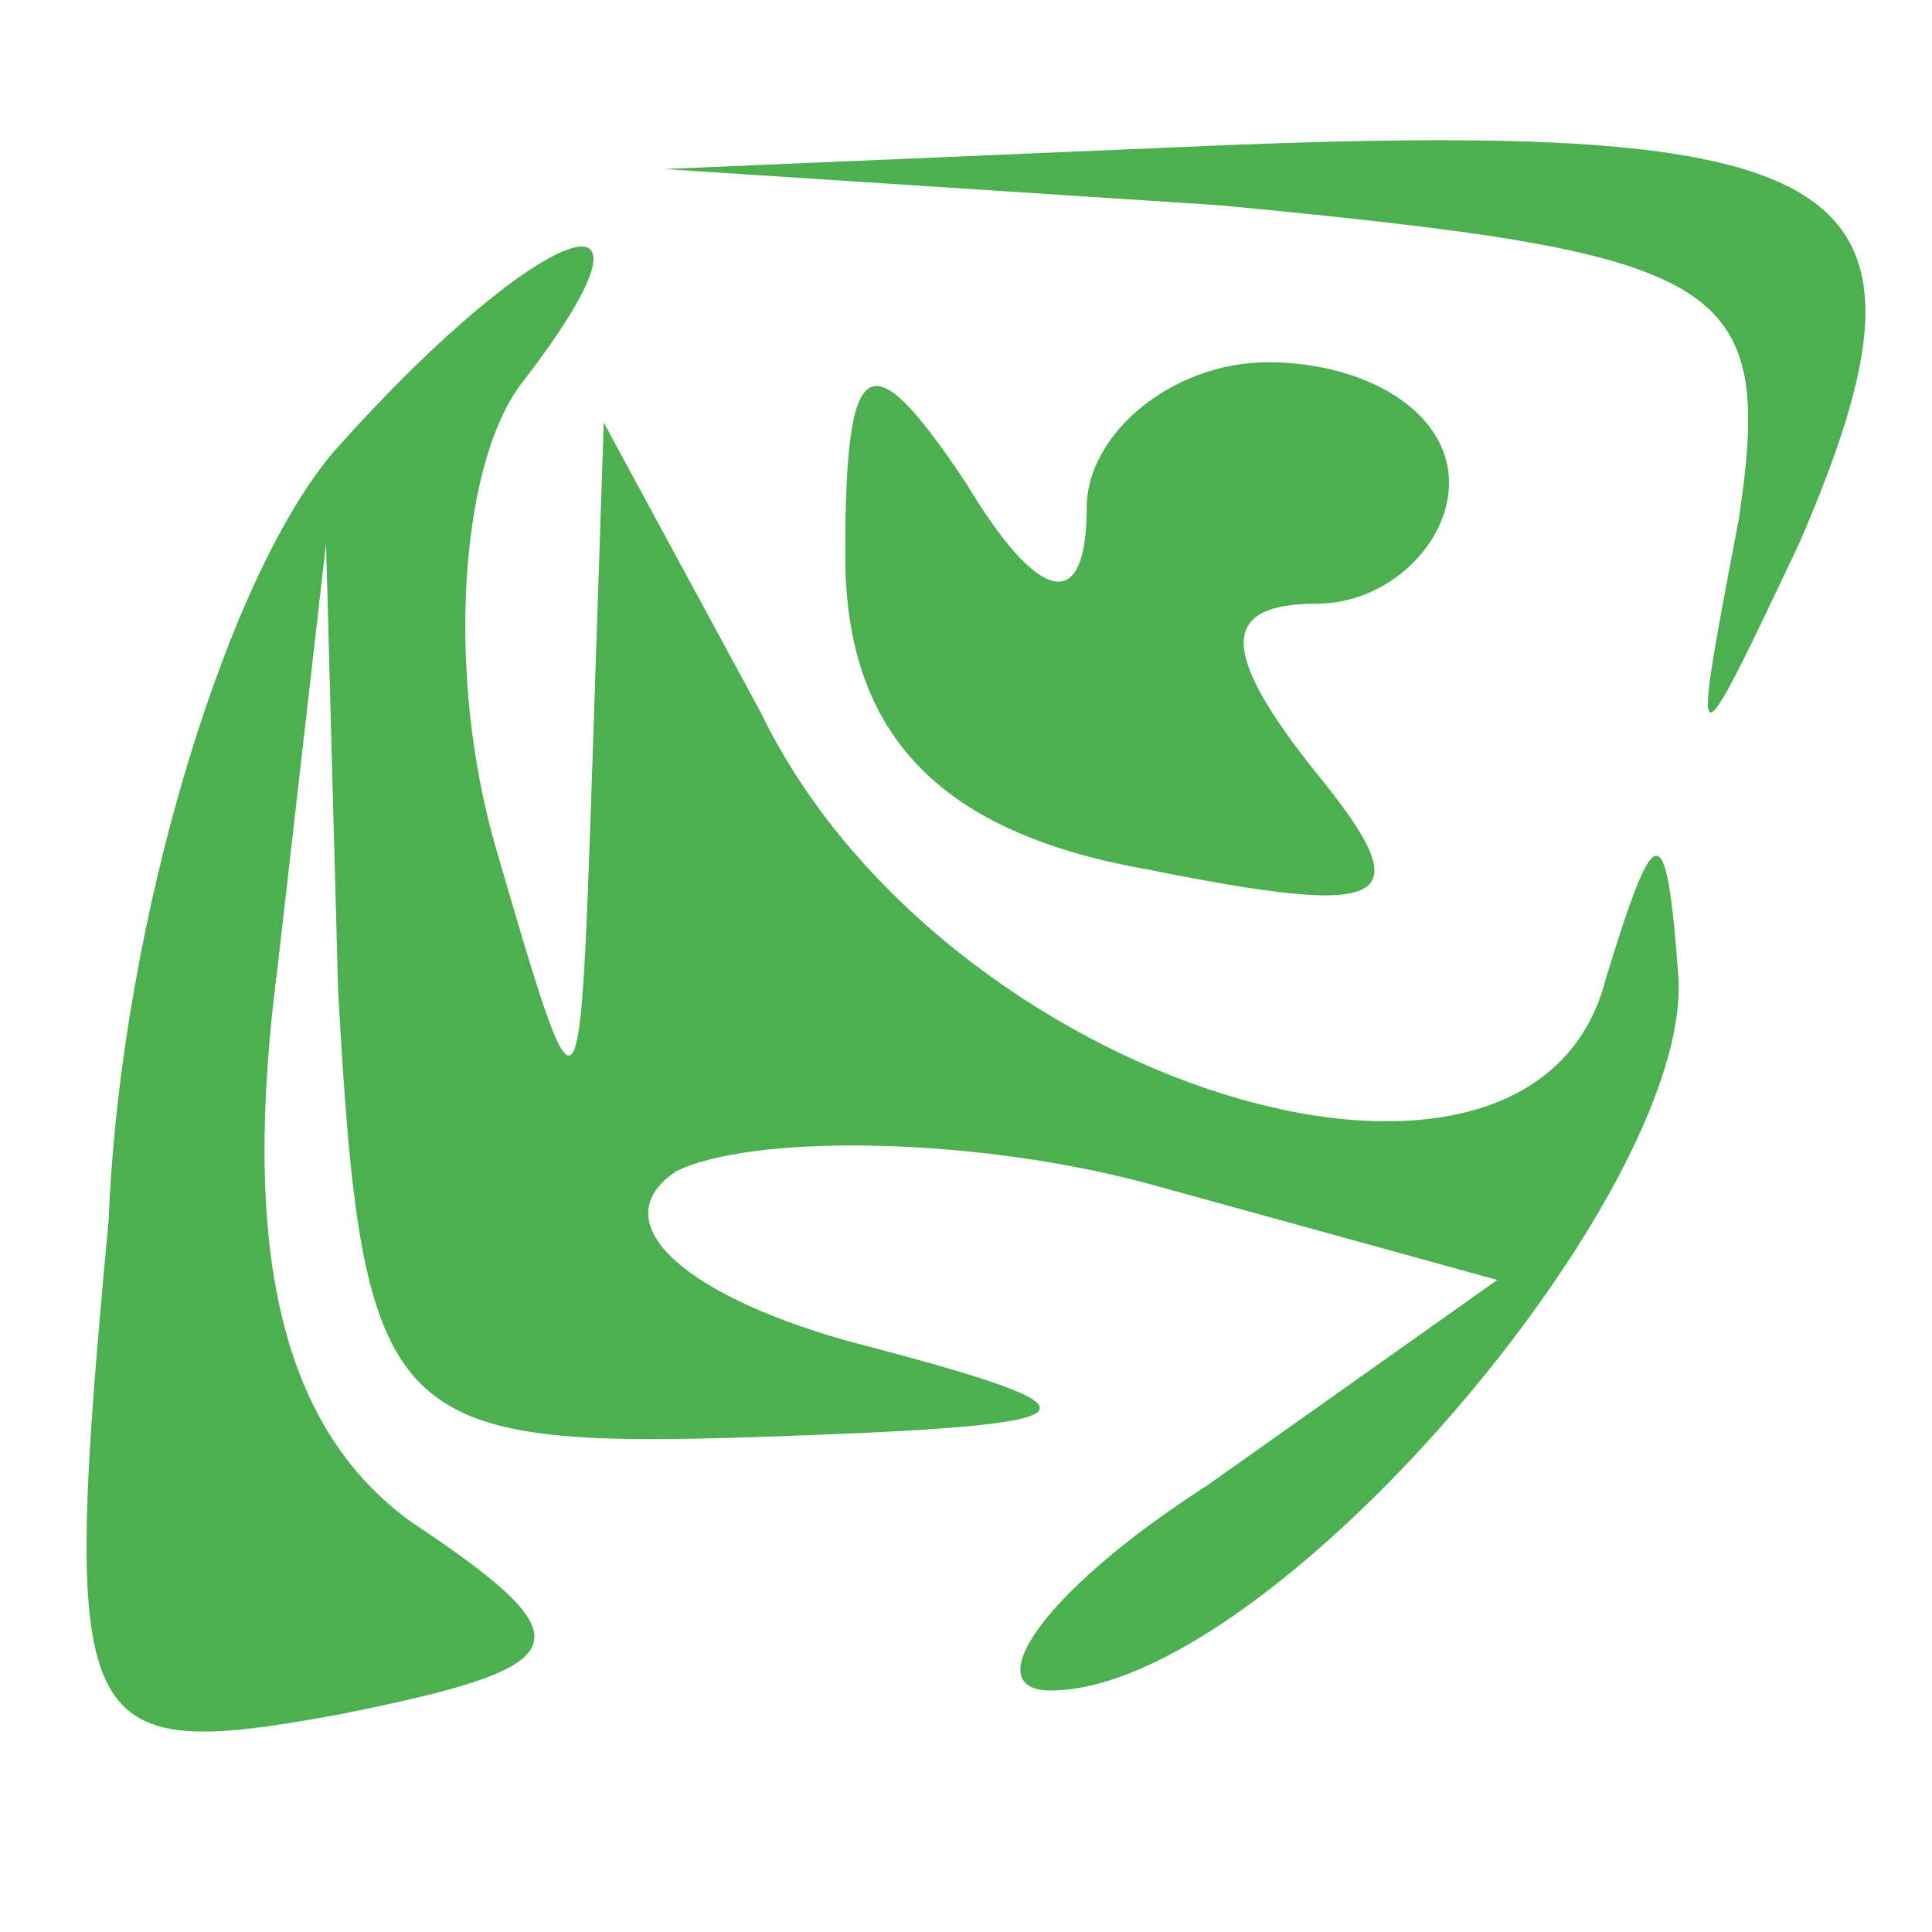 <?xml version="1.0" standalone="no"?>
<!DOCTYPE svg PUBLIC "-//W3C//DTD SVG 20010904//EN"
 "http://www.w3.org/TR/2001/REC-SVG-20010904/DTD/svg10.dtd">
<svg version="1.0" xmlns="http://www.w3.org/2000/svg"
 width="48pt" height="48pt" viewBox="0 0 48 48"
 preserveAspectRatio="xMidYMid meet">

<g transform="translate(0,48) scale(0.3,-0.3)"
fill="#4CAF50" stroke="none">
<path d="M101 143 c42 -4 46 -6 43 -26 -4 -21 -4 -21 5 -2 13 30 5 35 -47 33
l-47 -2 46 -3z"/>
<path d="M28 123 c-9 -10 -18 -39 -19 -64 -4 -43 -3 -45 19 -41 20 4 21 6 6
16 -11 8 -14 23 -11 46 l4 35 1 -37 c2 -36 4 -38 35 -37 29 1 30 2 7 8 -14 4
-20 10 -14 14 6 3 24 3 39 -1 l29 -8 -24 -17 c-14 -9 -19 -17 -13 -17 18 0 53
41 52 59 -1 14 -2 13 -6 0 -6 -24 -55 -9 -70 22 l-13 24 -1 -30 c-1 -29 -1
-29 -8 -5 -4 14 -3 31 2 38 14 18 2 14 -15 -5z"/>
<path d="M70 114 c0 -15 8 -23 25 -26 20 -4 23 -3 14 8 -8 10 -8 14 0 14 6 0
11 5 11 10 0 6 -7 10 -15 10 -8 0 -15 -6 -15 -12 0 -9 -4 -8 -10 2 -8 12 -10
11 -10 -6z"/>
</g>
</svg>
